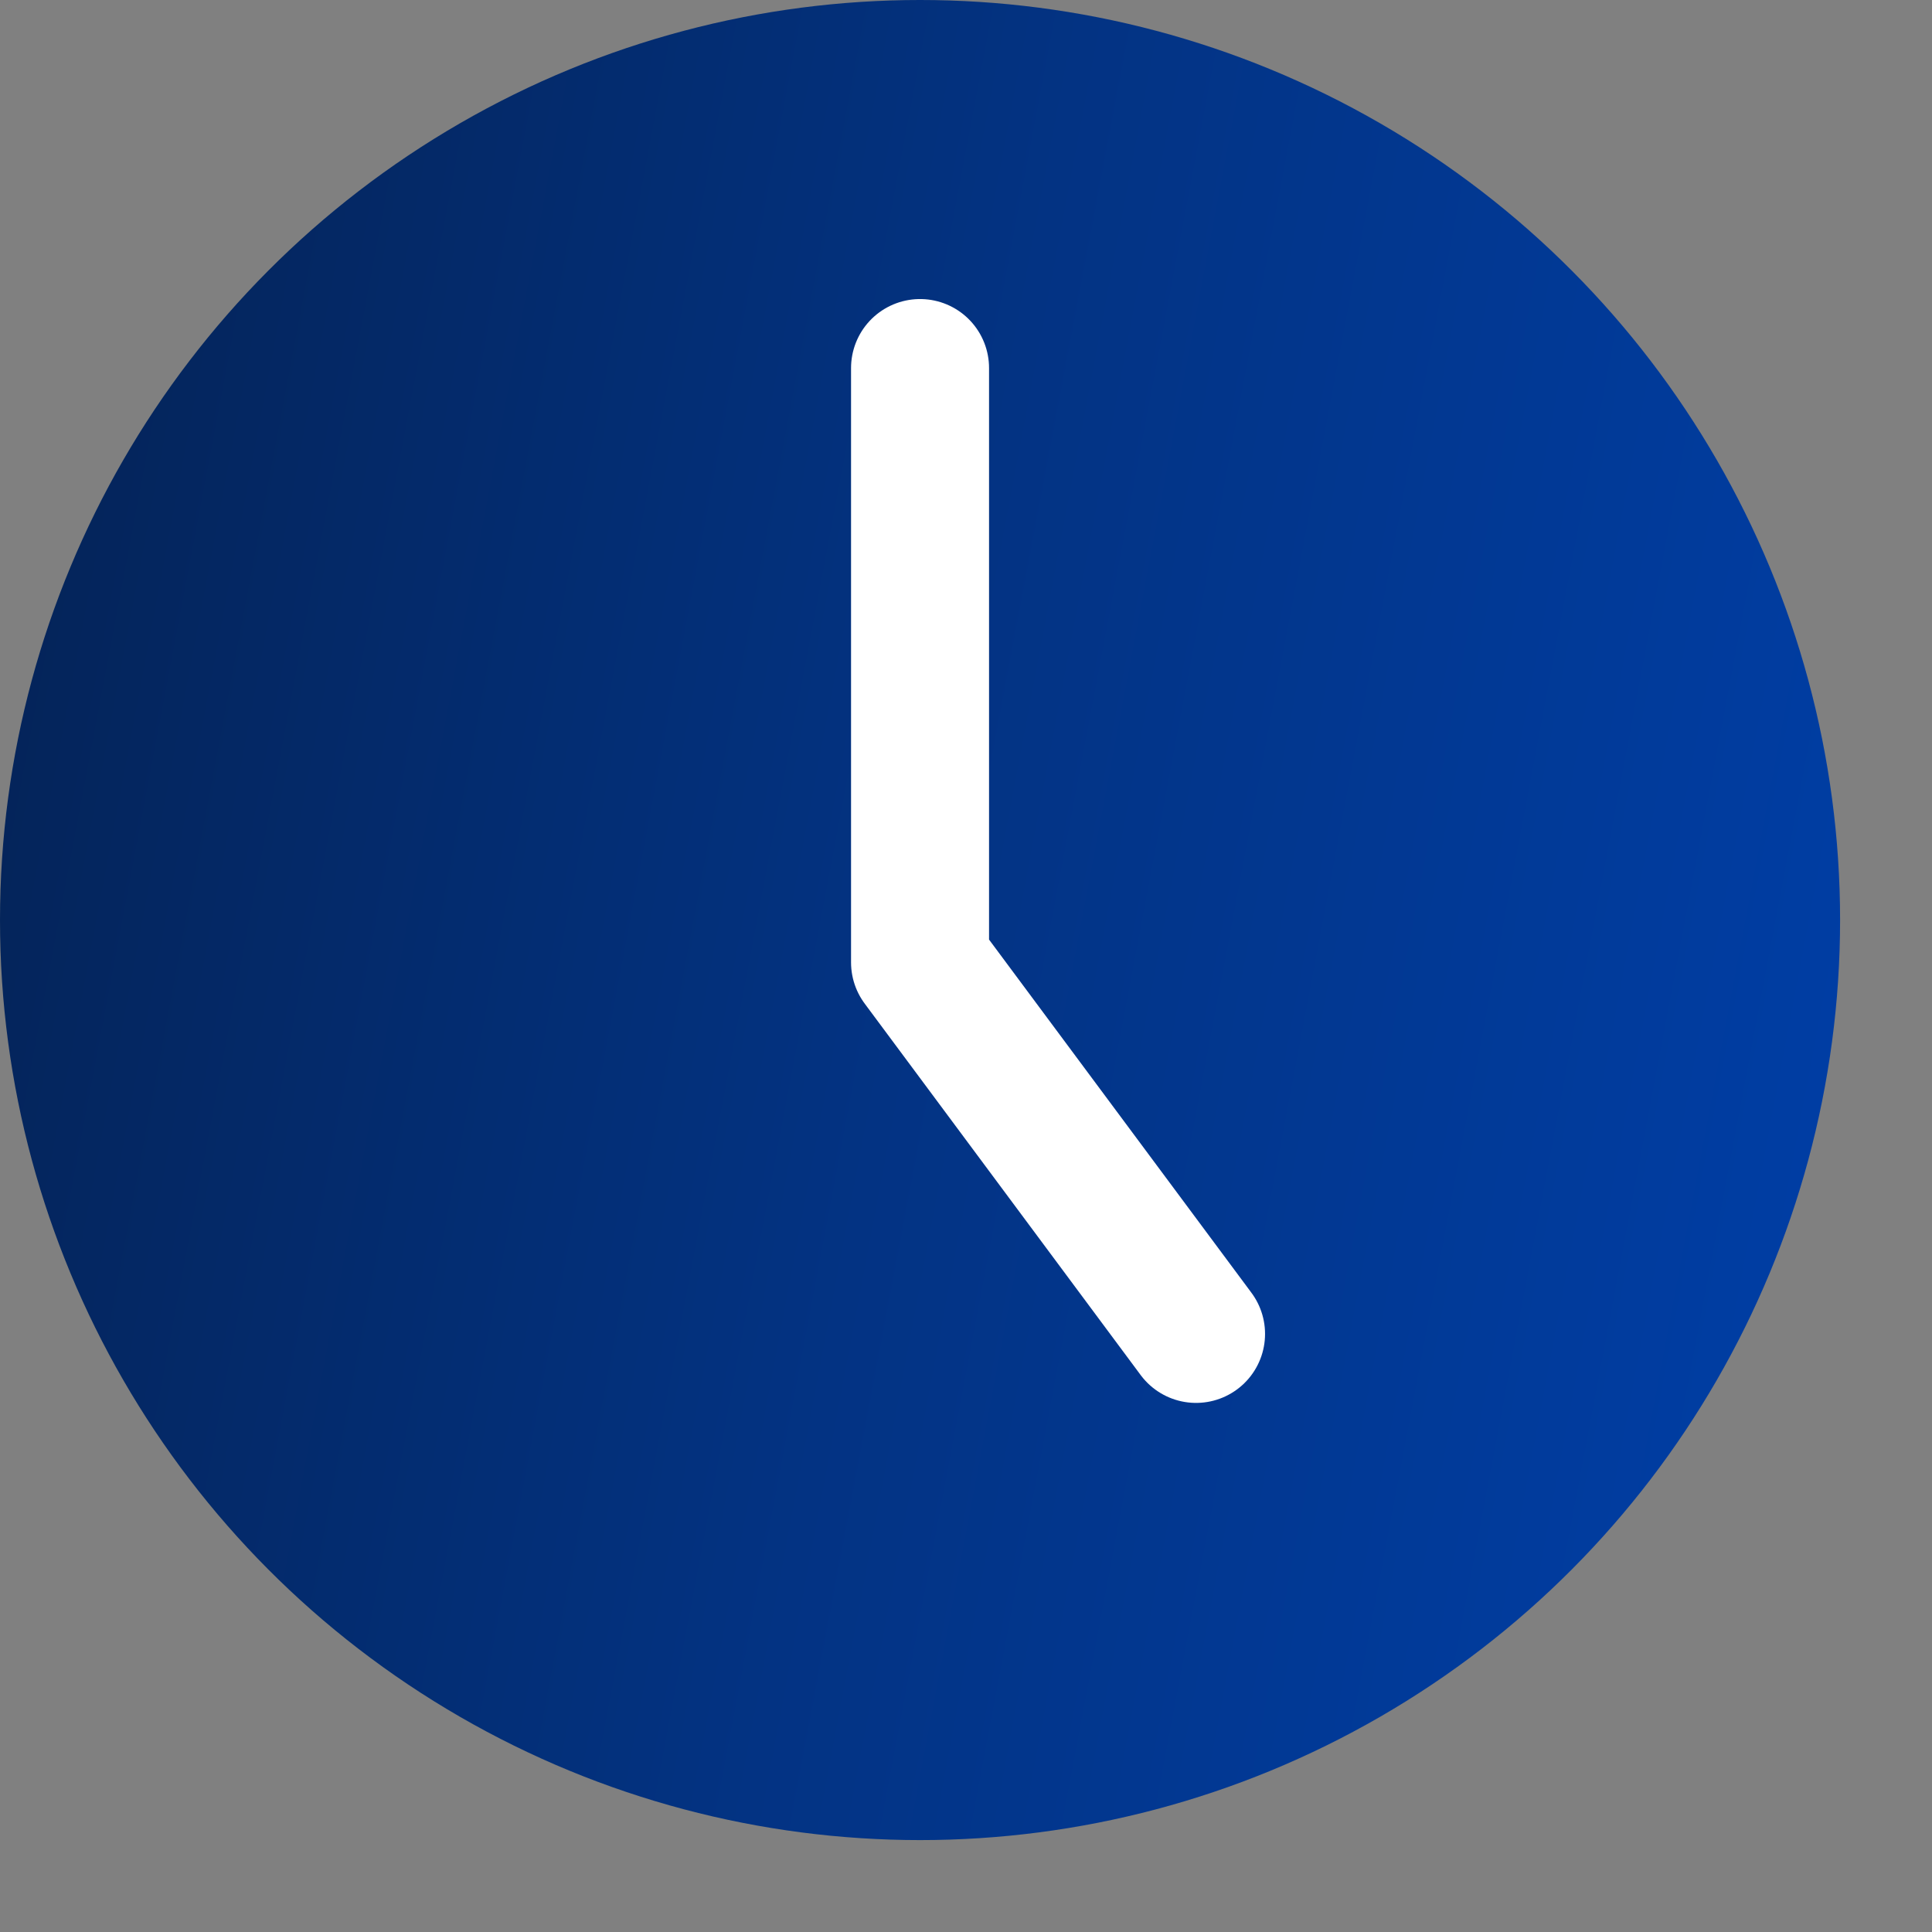 <svg width="14" height="14" viewBox="0 0 14 14" fill="none" xmlns="http://www.w3.org/2000/svg">
<rect x="0" y="0" width="14" height="14" fill="#808080" stroke="none"/>
<circle cx="6.667" cy="6.667" r="6.667" fill="url(#paint0_linear_2871_698)"/>
<path d="M6.667 2.667V6.974L8.667 9.666" stroke="white" stroke-linecap="round" stroke-linejoin="round"/>
<defs>
<linearGradient id="paint0_linear_2871_698" x1="0.366" y1="0.897" x2="14.438" y2="3.555" gradientUnits="userSpaceOnUse">
<stop stop-color="#042357"/>
<stop offset="0.505" stop-color="#033383"/>
<stop offset="1" stop-color="#003EA5"/>
</linearGradient>
</defs>
</svg>
